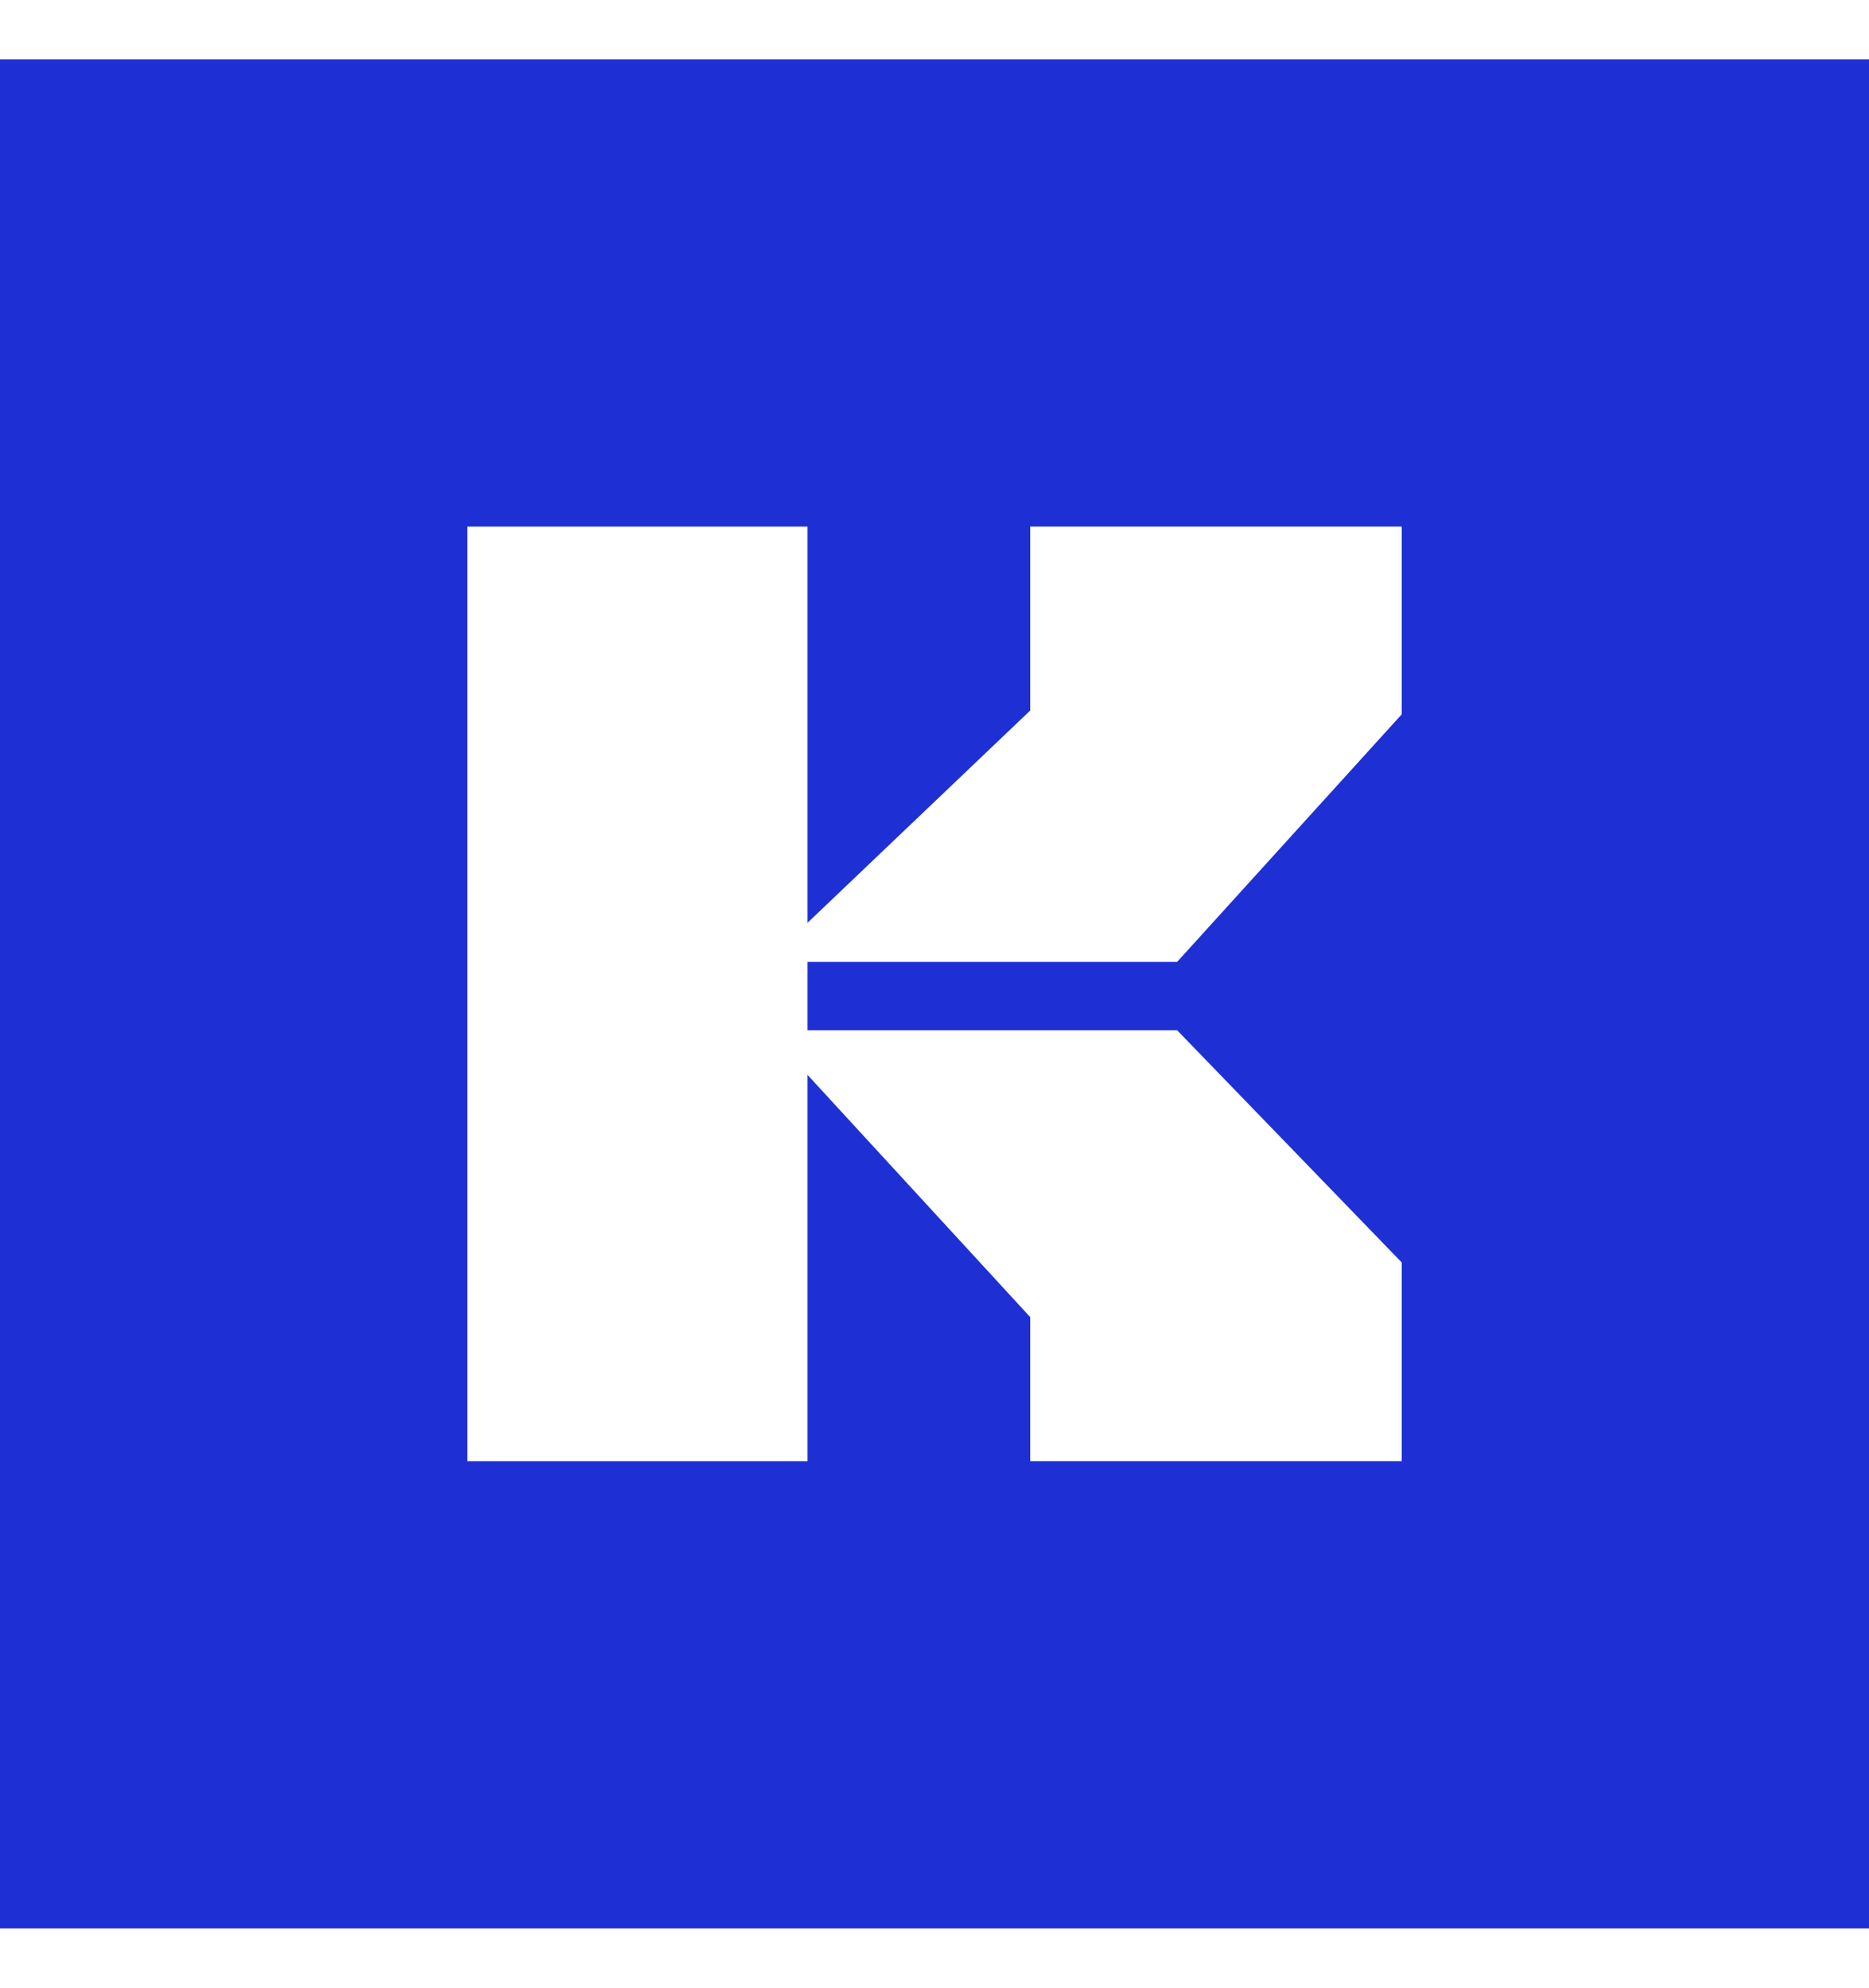 <svg width="63" height="67" viewBox="0 0 1000 1000" fill="none" xmlns="http://www.w3.org/2000/svg">
<rect width="1000" height="1000" fill="#1E30D3"/>
<path d="M250 250H432.076V750H250L250 250Z" fill="white"/>
<path d="M750 250H551.205V348.394L410.106 482.891H629.801L750 350.402V250Z" fill="white"/>
<path d="M750 750H551.205V672.931L410.106 519.438H629.801L750 643.694V750Z" fill="white"/>
</svg>